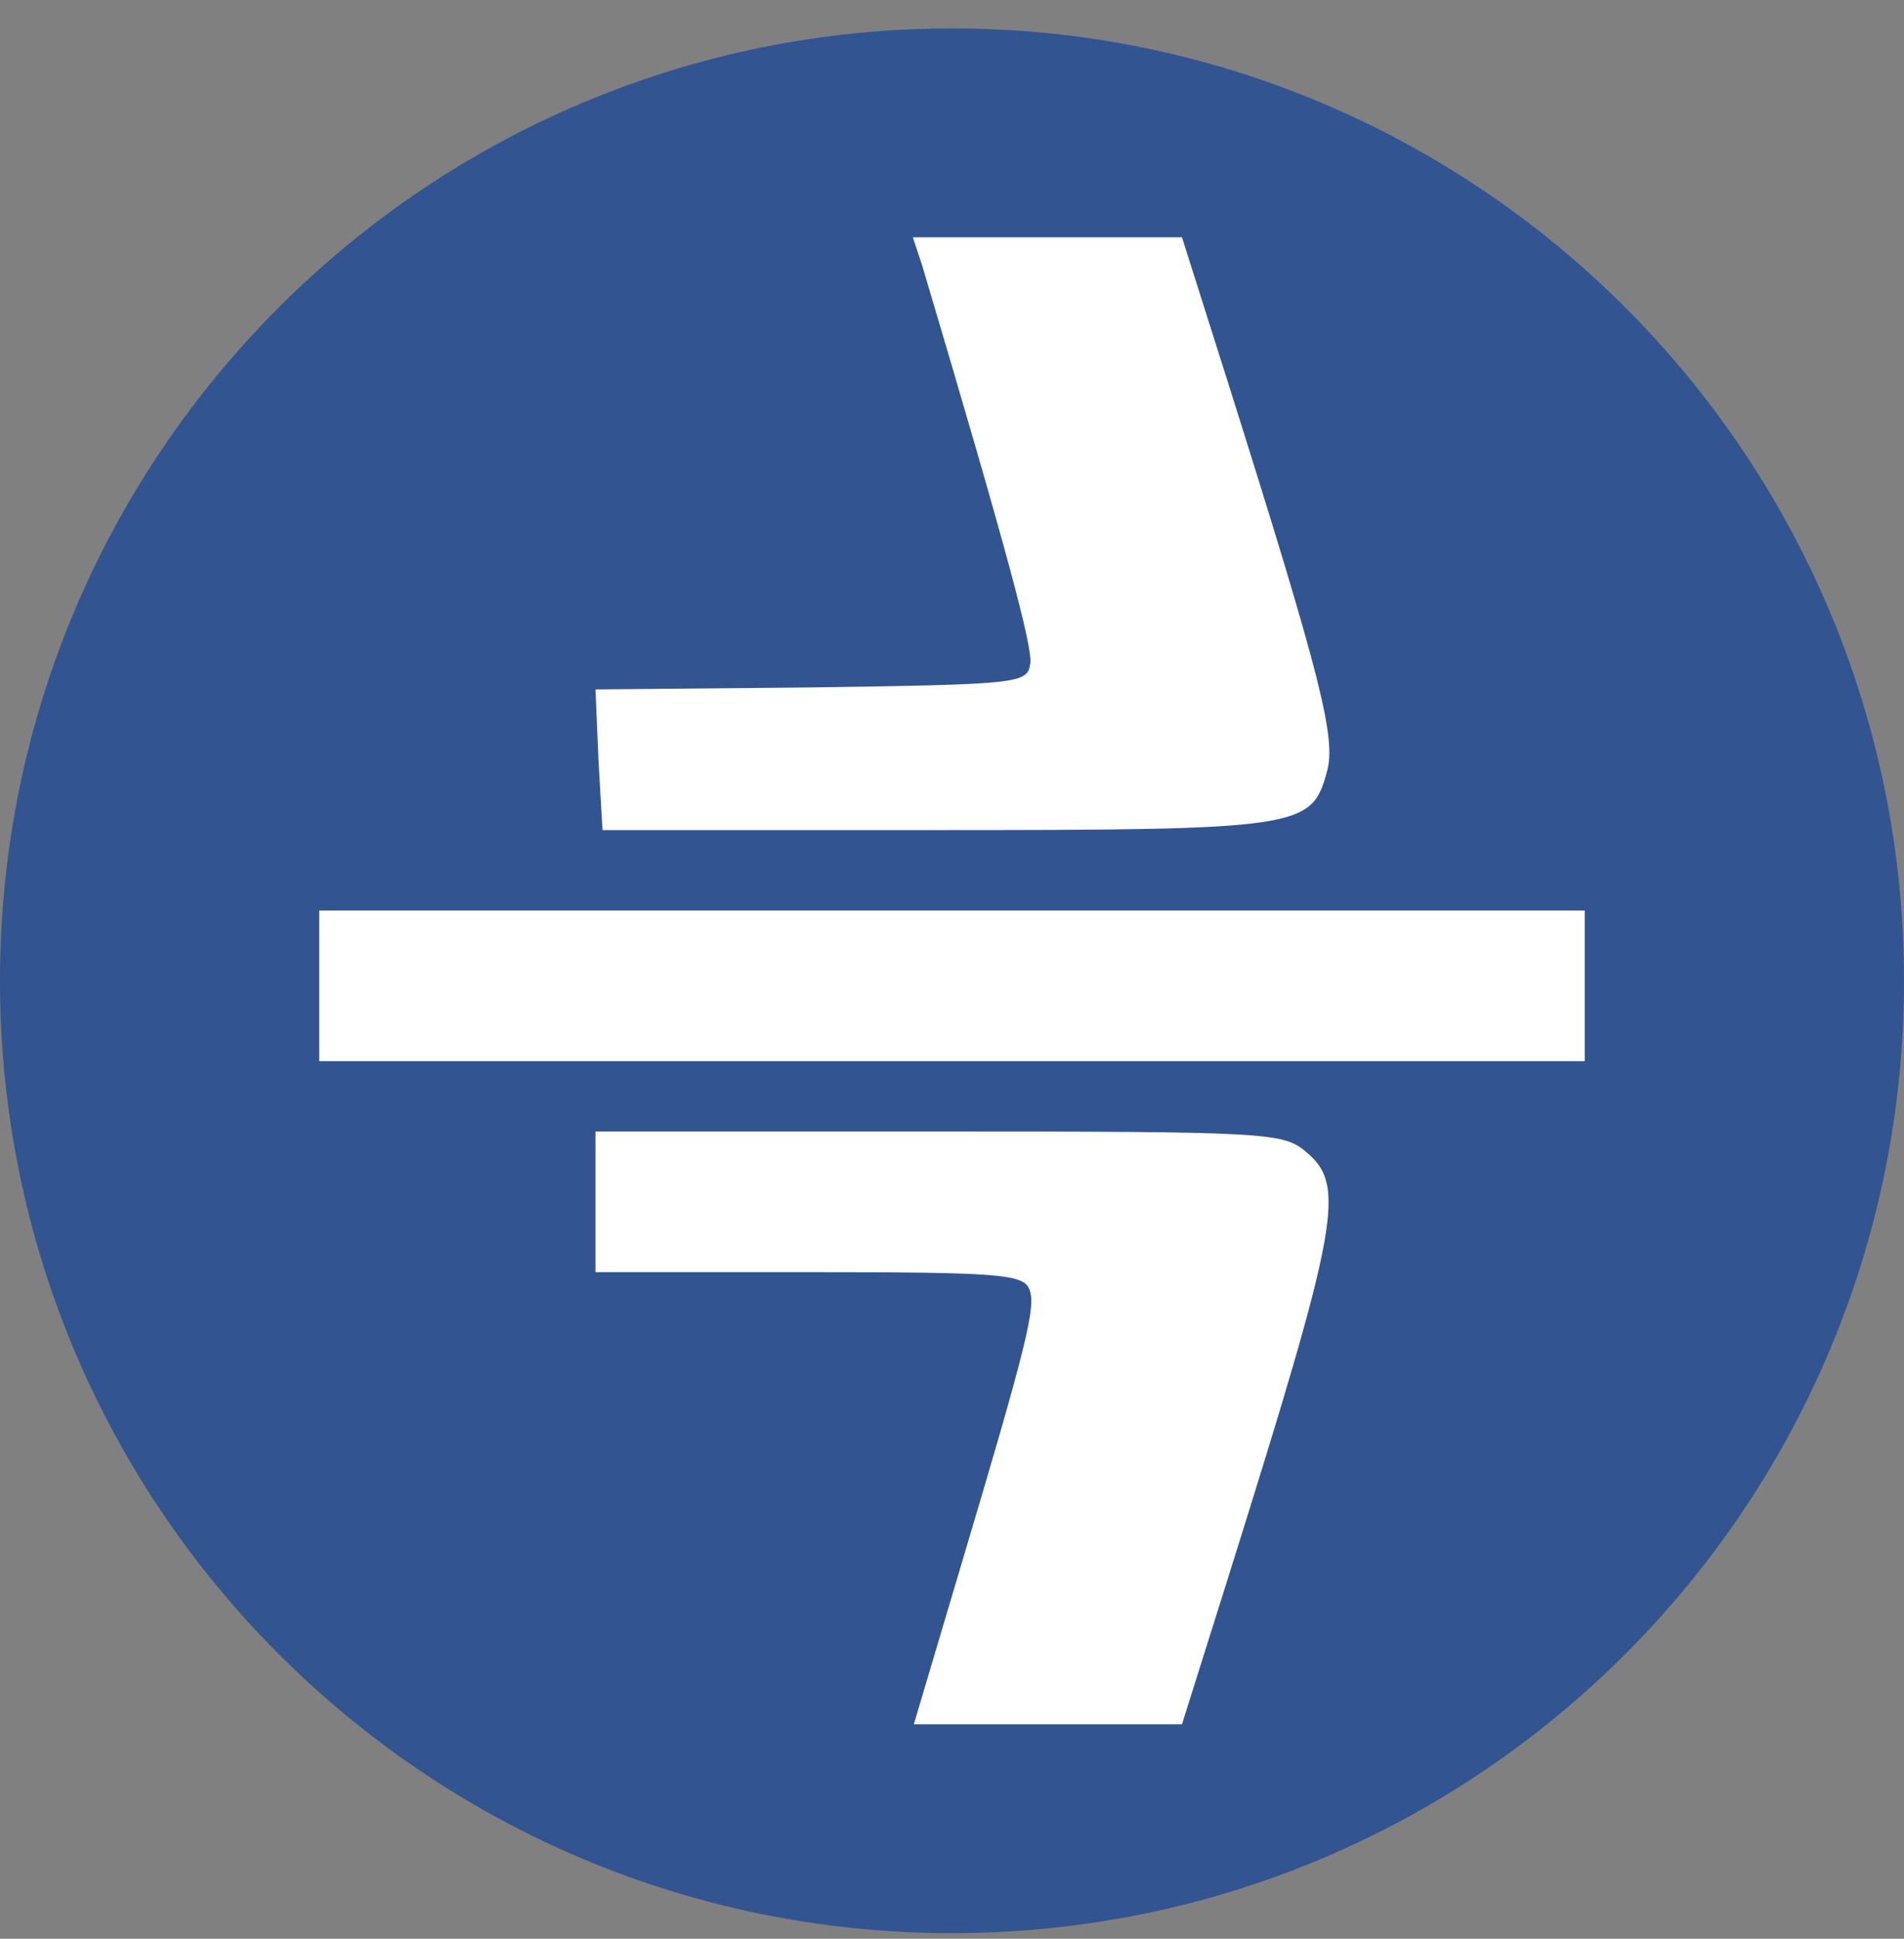 <svg width="56" height="57" viewBox="0 0 56 57" fill="none" xmlns="http://www.w3.org/2000/svg">
<rect x="0" y="0" width="56" height="57" fill="#808080" stroke="none"/>
<g clip-path="url(#clip0_255_282)">
<path d="M56 28.836C56 13.372 43.464 0.836 28 0.836C12.536 0.836 0 13.372 0 28.836C0 44.3 12.536 56.836 28 56.836C43.464 56.836 56 44.3 56 28.836Z" fill="#325491"/>
<path d="M27.114 7.775C29.654 16.311 30.363 19 30.304 19.502C30.215 20.093 30.068 20.122 23.865 20.211L17.514 20.27L17.602 22.337L17.72 24.405H27.498C38.221 24.405 38.575 24.346 39.018 22.721C39.313 21.747 38.9 20.063 36.094 11.172L34.764 6.977H30.806H26.848L27.114 7.775Z" fill="white"/>
<path d="M9.39 28.983V31.199H28H46.61V28.983V26.768H28H9.39V28.983Z" fill="white"/>
<path d="M17.514 35.334V37.402H23.805C29.388 37.402 30.097 37.461 30.274 37.904C30.481 38.406 30.215 39.499 28.177 46.323L26.878 50.695H30.836H34.764L36.094 46.471C39.432 35.837 39.609 34.832 38.368 33.828C37.718 33.296 37.098 33.267 27.587 33.267H17.514V35.334Z" fill="white"/>
</g>
<defs>
<clipPath id="clip0_255_282">
<rect width="56" height="56" fill="white" transform="translate(0 0.836)"/>
</clipPath>
</defs>
</svg>
